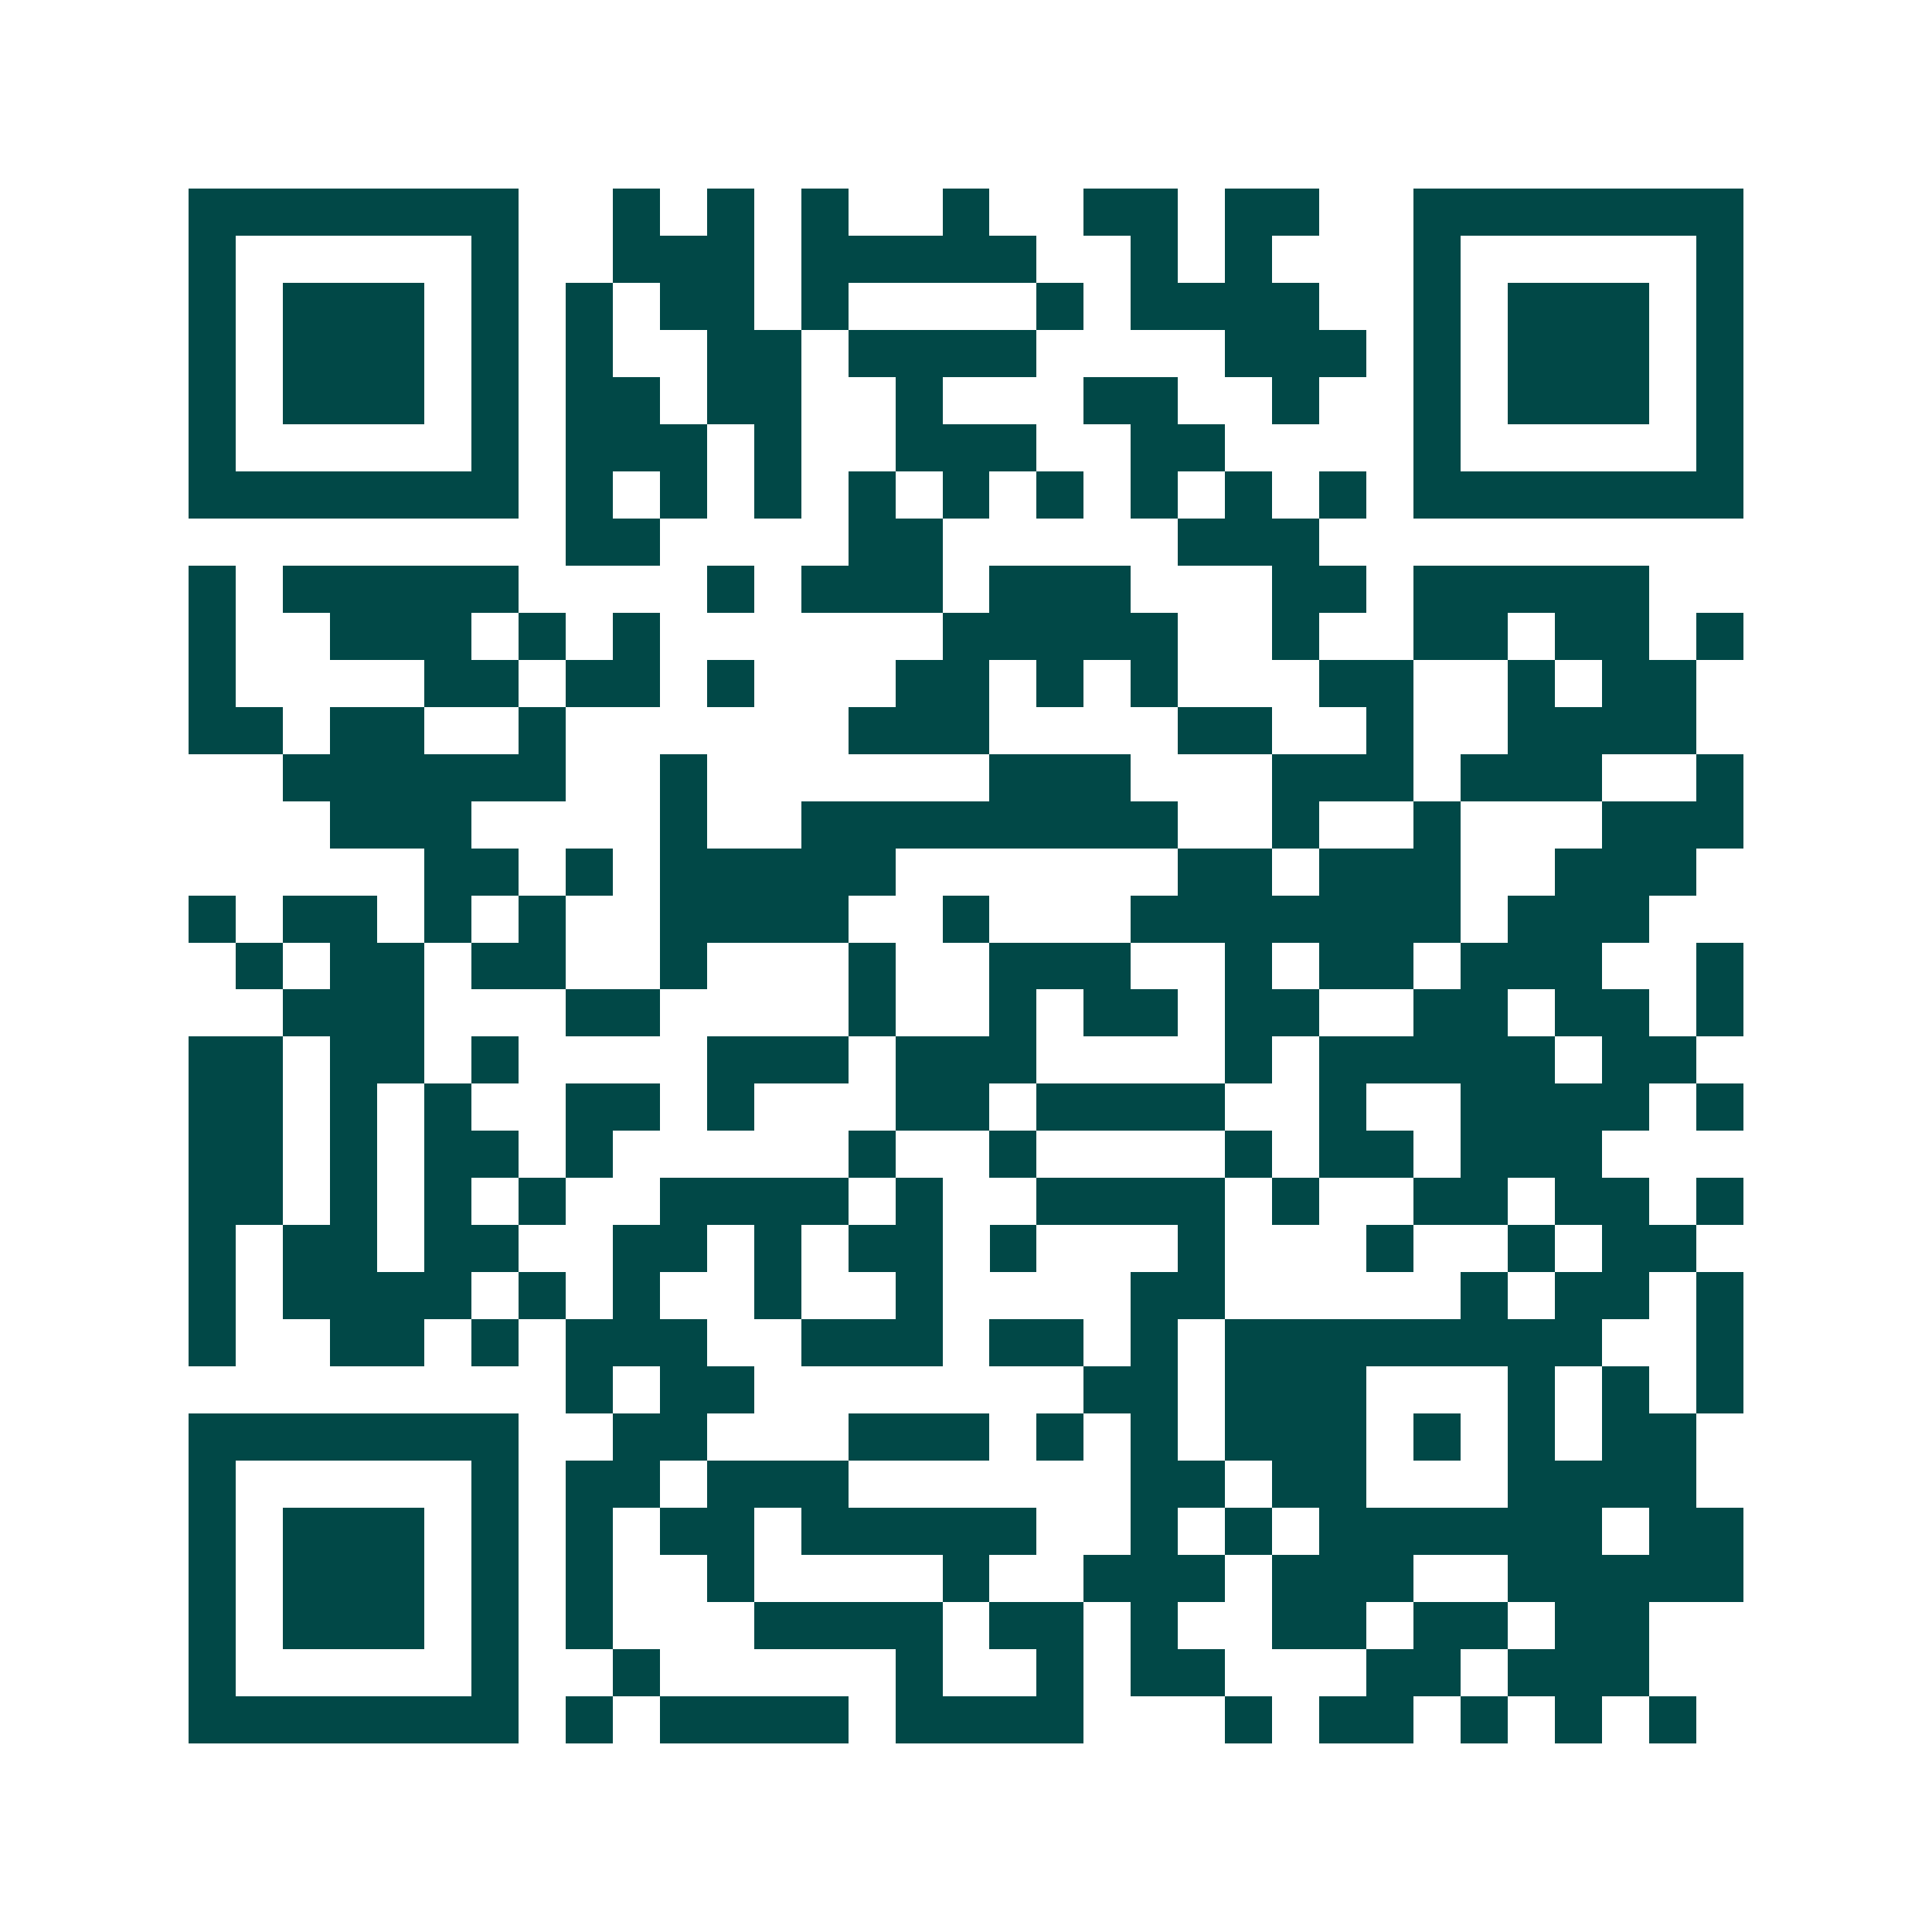 <svg xmlns="http://www.w3.org/2000/svg" width="200" height="200" viewBox="0 0 41 41" shape-rendering="crispEdges"><path fill="#ffffff" d="M0 0h41v41H0z"/><path stroke="#014847" d="M4 4.5h7m2 0h1m1 0h1m1 0h1m2 0h1m2 0h2m1 0h2m2 0h7M4 5.5h1m5 0h1m2 0h3m1 0h5m2 0h1m1 0h1m3 0h1m5 0h1M4 6.5h1m1 0h3m1 0h1m1 0h1m1 0h2m1 0h1m4 0h1m1 0h4m2 0h1m1 0h3m1 0h1M4 7.5h1m1 0h3m1 0h1m1 0h1m2 0h2m1 0h4m4 0h3m1 0h1m1 0h3m1 0h1M4 8.5h1m1 0h3m1 0h1m1 0h2m1 0h2m2 0h1m3 0h2m2 0h1m2 0h1m1 0h3m1 0h1M4 9.5h1m5 0h1m1 0h3m1 0h1m2 0h3m2 0h2m4 0h1m5 0h1M4 10.5h7m1 0h1m1 0h1m1 0h1m1 0h1m1 0h1m1 0h1m1 0h1m1 0h1m1 0h1m1 0h7M12 11.5h2m4 0h2m5 0h3M4 12.5h1m1 0h5m4 0h1m1 0h3m1 0h3m3 0h2m1 0h5M4 13.5h1m2 0h3m1 0h1m1 0h1m6 0h5m2 0h1m2 0h2m1 0h2m1 0h1M4 14.5h1m4 0h2m1 0h2m1 0h1m3 0h2m1 0h1m1 0h1m3 0h2m2 0h1m1 0h2M4 15.5h2m1 0h2m2 0h1m6 0h3m4 0h2m2 0h1m2 0h4M6 16.5h6m2 0h1m6 0h3m3 0h3m1 0h3m2 0h1M7 17.5h3m4 0h1m2 0h8m2 0h1m2 0h1m3 0h3M9 18.5h2m1 0h1m1 0h5m6 0h2m1 0h3m2 0h3M4 19.5h1m1 0h2m1 0h1m1 0h1m2 0h4m2 0h1m3 0h7m1 0h3M5 20.5h1m1 0h2m1 0h2m2 0h1m3 0h1m2 0h3m2 0h1m1 0h2m1 0h3m2 0h1M6 21.5h3m3 0h2m4 0h1m2 0h1m1 0h2m1 0h2m2 0h2m1 0h2m1 0h1M4 22.5h2m1 0h2m1 0h1m4 0h3m1 0h3m4 0h1m1 0h5m1 0h2M4 23.5h2m1 0h1m1 0h1m2 0h2m1 0h1m3 0h2m1 0h4m2 0h1m2 0h4m1 0h1M4 24.5h2m1 0h1m1 0h2m1 0h1m5 0h1m2 0h1m4 0h1m1 0h2m1 0h3M4 25.5h2m1 0h1m1 0h1m1 0h1m2 0h4m1 0h1m2 0h4m1 0h1m2 0h2m1 0h2m1 0h1M4 26.5h1m1 0h2m1 0h2m2 0h2m1 0h1m1 0h2m1 0h1m3 0h1m3 0h1m2 0h1m1 0h2M4 27.5h1m1 0h4m1 0h1m1 0h1m2 0h1m2 0h1m4 0h2m5 0h1m1 0h2m1 0h1M4 28.5h1m2 0h2m1 0h1m1 0h3m2 0h3m1 0h2m1 0h1m1 0h8m2 0h1M12 29.5h1m1 0h2m7 0h2m1 0h3m3 0h1m1 0h1m1 0h1M4 30.5h7m2 0h2m3 0h3m1 0h1m1 0h1m1 0h3m1 0h1m1 0h1m1 0h2M4 31.5h1m5 0h1m1 0h2m1 0h3m6 0h2m1 0h2m3 0h4M4 32.5h1m1 0h3m1 0h1m1 0h1m1 0h2m1 0h5m2 0h1m1 0h1m1 0h6m1 0h2M4 33.5h1m1 0h3m1 0h1m1 0h1m2 0h1m4 0h1m2 0h3m1 0h3m2 0h5M4 34.5h1m1 0h3m1 0h1m1 0h1m3 0h4m1 0h2m1 0h1m2 0h2m1 0h2m1 0h2M4 35.5h1m5 0h1m2 0h1m5 0h1m2 0h1m1 0h2m3 0h2m1 0h3M4 36.5h7m1 0h1m1 0h4m1 0h4m3 0h1m1 0h2m1 0h1m1 0h1m1 0h1"/></svg>
